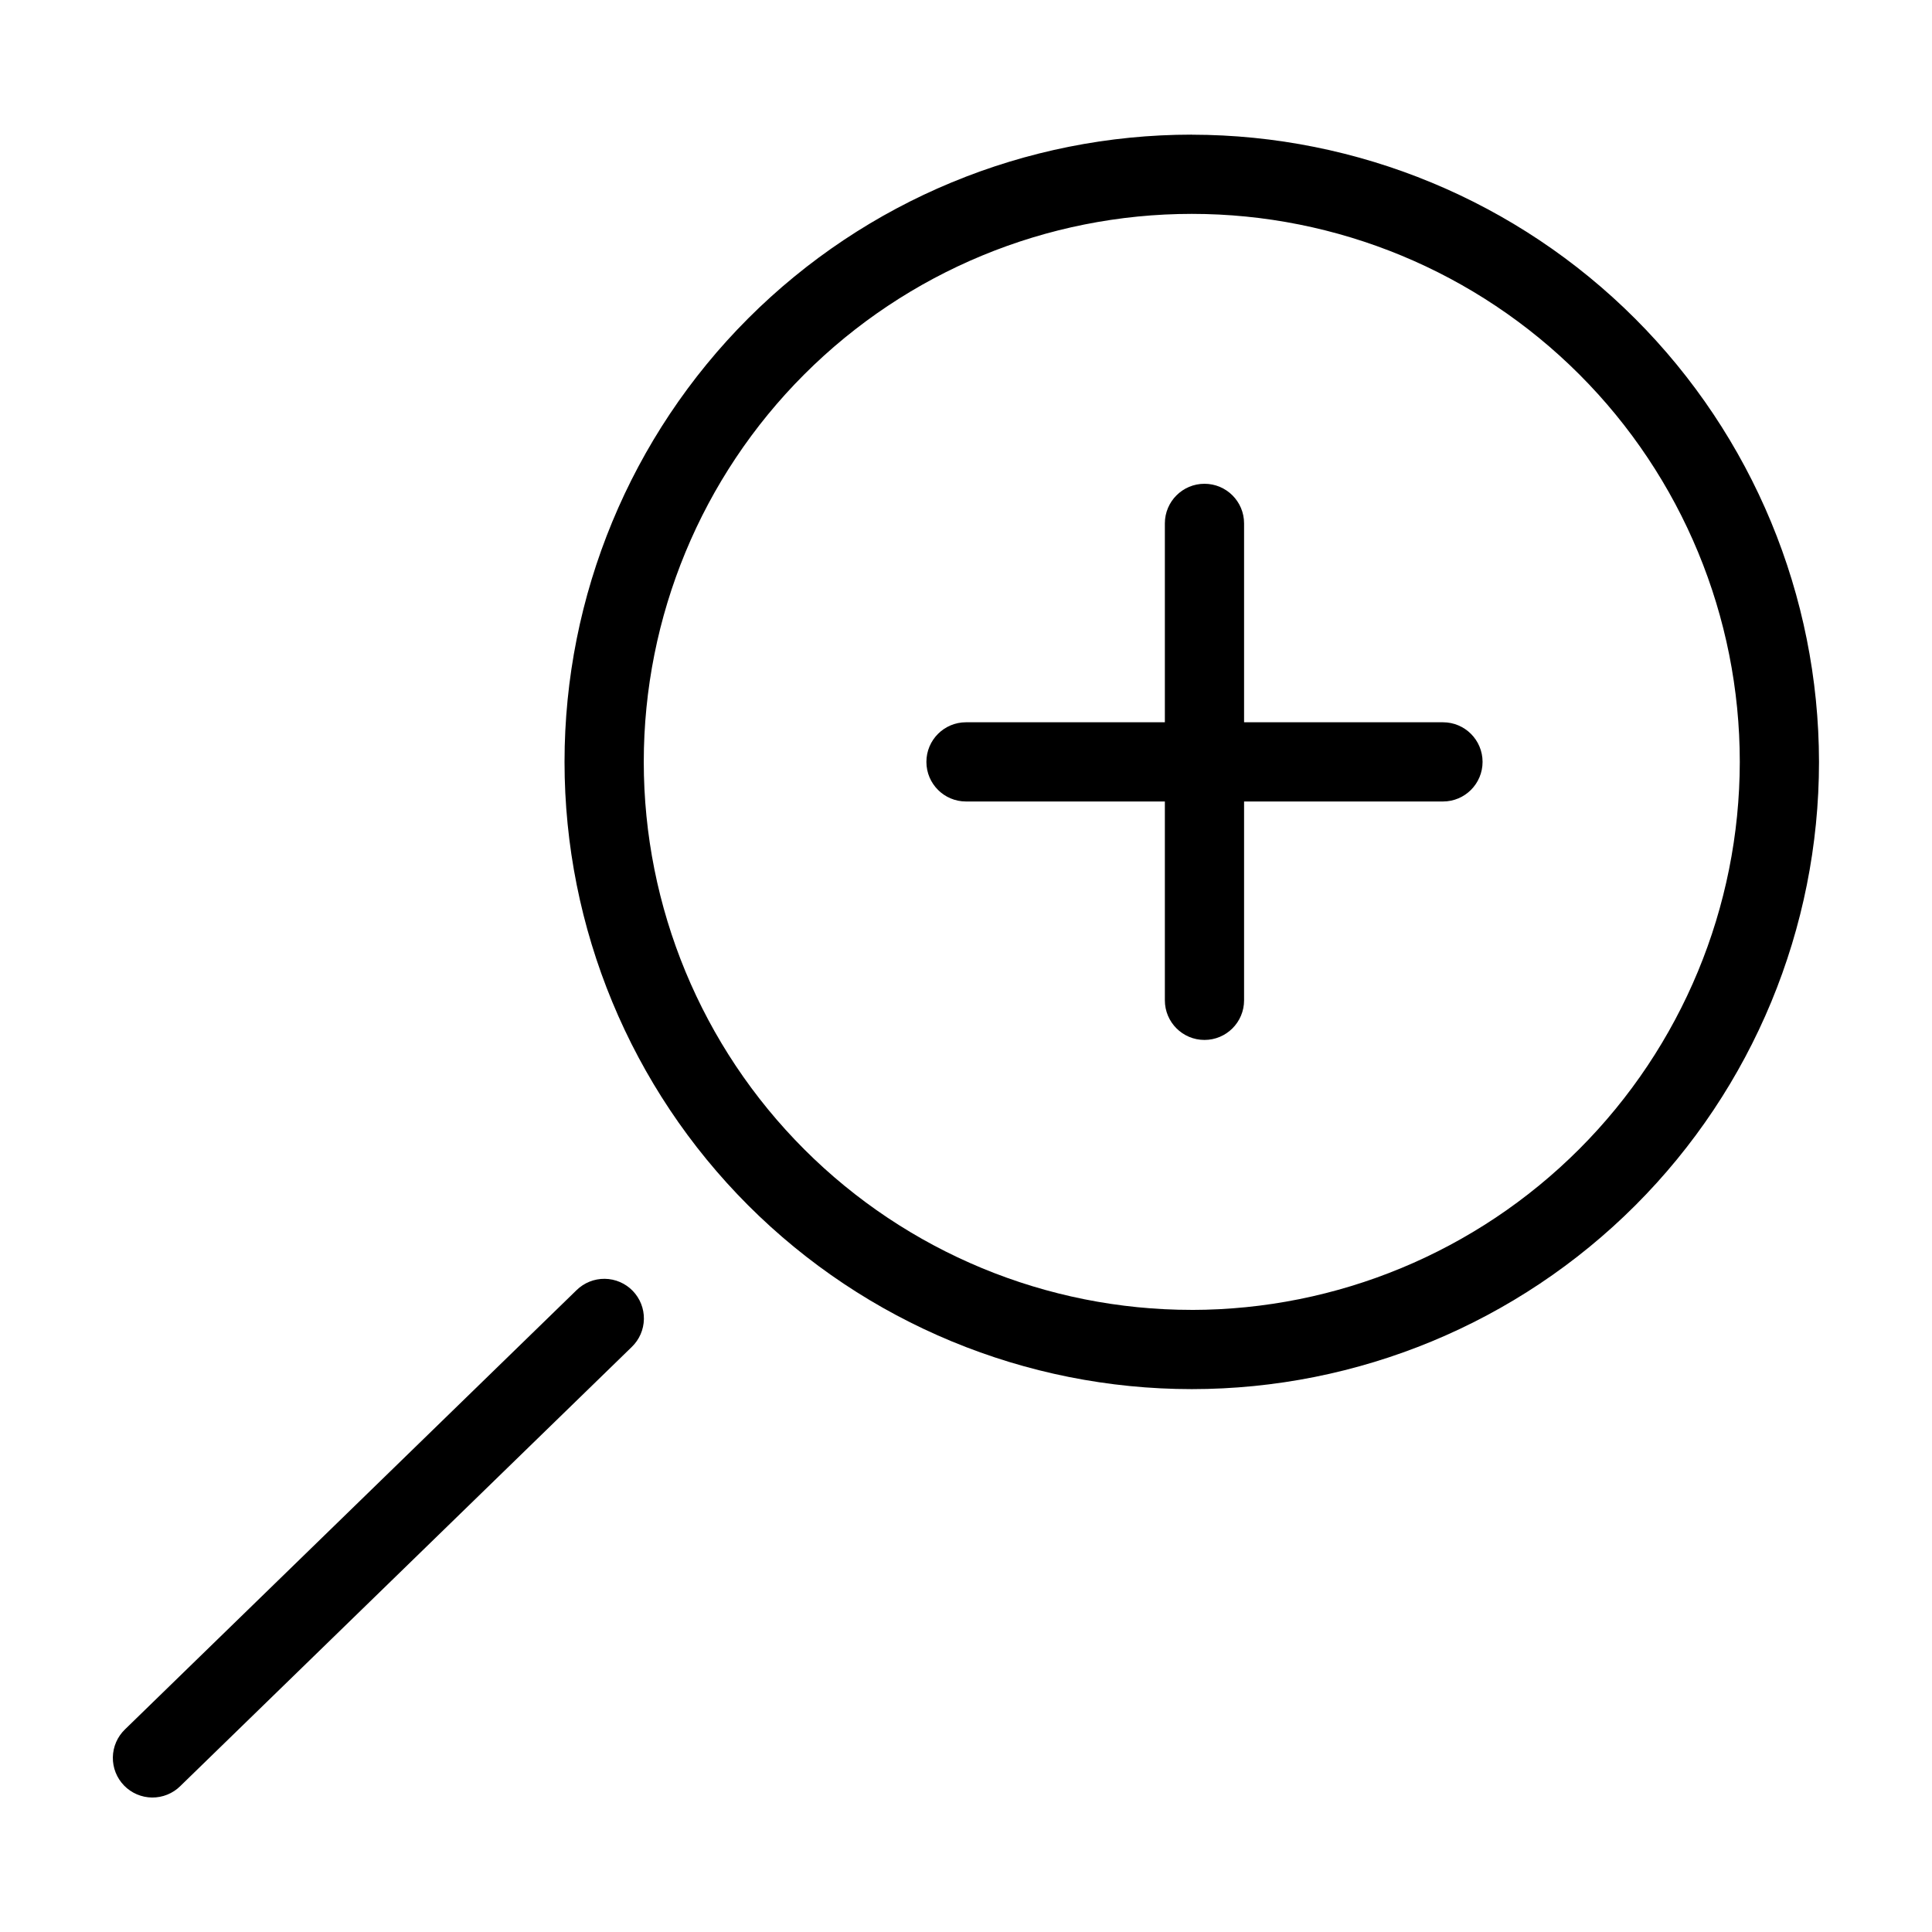 <?xml version="1.0" encoding="UTF-8"?>
<!-- Uploaded to: SVG Repo, www.svgrepo.com, Generator: SVG Repo Mixer Tools -->
<svg fill="#000000" width="800px" height="800px" version="1.1" viewBox="144 144 512 512" xmlns="http://www.w3.org/2000/svg">
 <g>
  <path d="m459.83 179.68c-44.086 0-86.363 17.512-117.54 48.684-31.172 31.172-48.684 73.453-48.684 117.54 0 44.082 17.512 86.363 48.68 117.54 31.172 31.172 73.453 48.684 117.54 48.688 44.086 0 86.363-17.512 117.54-48.684s48.688-73.449 48.688-117.53c-0.047-44.07-17.578-86.32-48.738-117.48-31.16-31.16-73.41-48.691-117.48-48.742zm0 311.45v0.004c-38.516 0-75.457-15.301-102.69-42.539-27.238-27.234-42.535-64.176-42.535-102.69s15.301-75.457 42.535-102.69c27.238-27.234 64.176-42.535 102.7-42.535 38.516 0 75.457 15.305 102.69 42.539 27.234 27.238 42.535 64.176 42.531 102.7-0.043 38.5-15.359 75.414-42.586 102.64-27.227 27.223-64.137 42.539-102.64 42.582z"/>
  <path d="m191.77 617.34 119.66-116.39c2.012-1.938 3.164-4.594 3.211-7.387 0.043-2.789-1.027-5.484-2.973-7.484-1.945-2.004-4.609-3.144-7.402-3.18-2.789-0.031-5.481 1.051-7.473 3.004l-119.66 116.39c-2.016 1.938-3.18 4.598-3.227 7.394-0.047 2.793 1.023 5.492 2.973 7.5 1.949 2.004 4.617 3.144 7.414 3.176 2.797 0.027 5.488-1.059 7.481-3.023z"/>
  <path d="m526.4 335.41h-52.707v-52.707c0-5.797-4.699-10.496-10.496-10.496-5.797 0-10.496 4.699-10.496 10.496v52.707h-52.699c-5.797 0-10.496 4.699-10.496 10.496s4.699 10.496 10.496 10.496h52.699v52.695c0 5.797 4.699 10.496 10.496 10.496 5.797 0 10.496-4.699 10.496-10.496v-52.695h52.707c5.797 0 10.496-4.699 10.496-10.496s-4.699-10.496-10.496-10.496z"/>
 </g>
</svg>